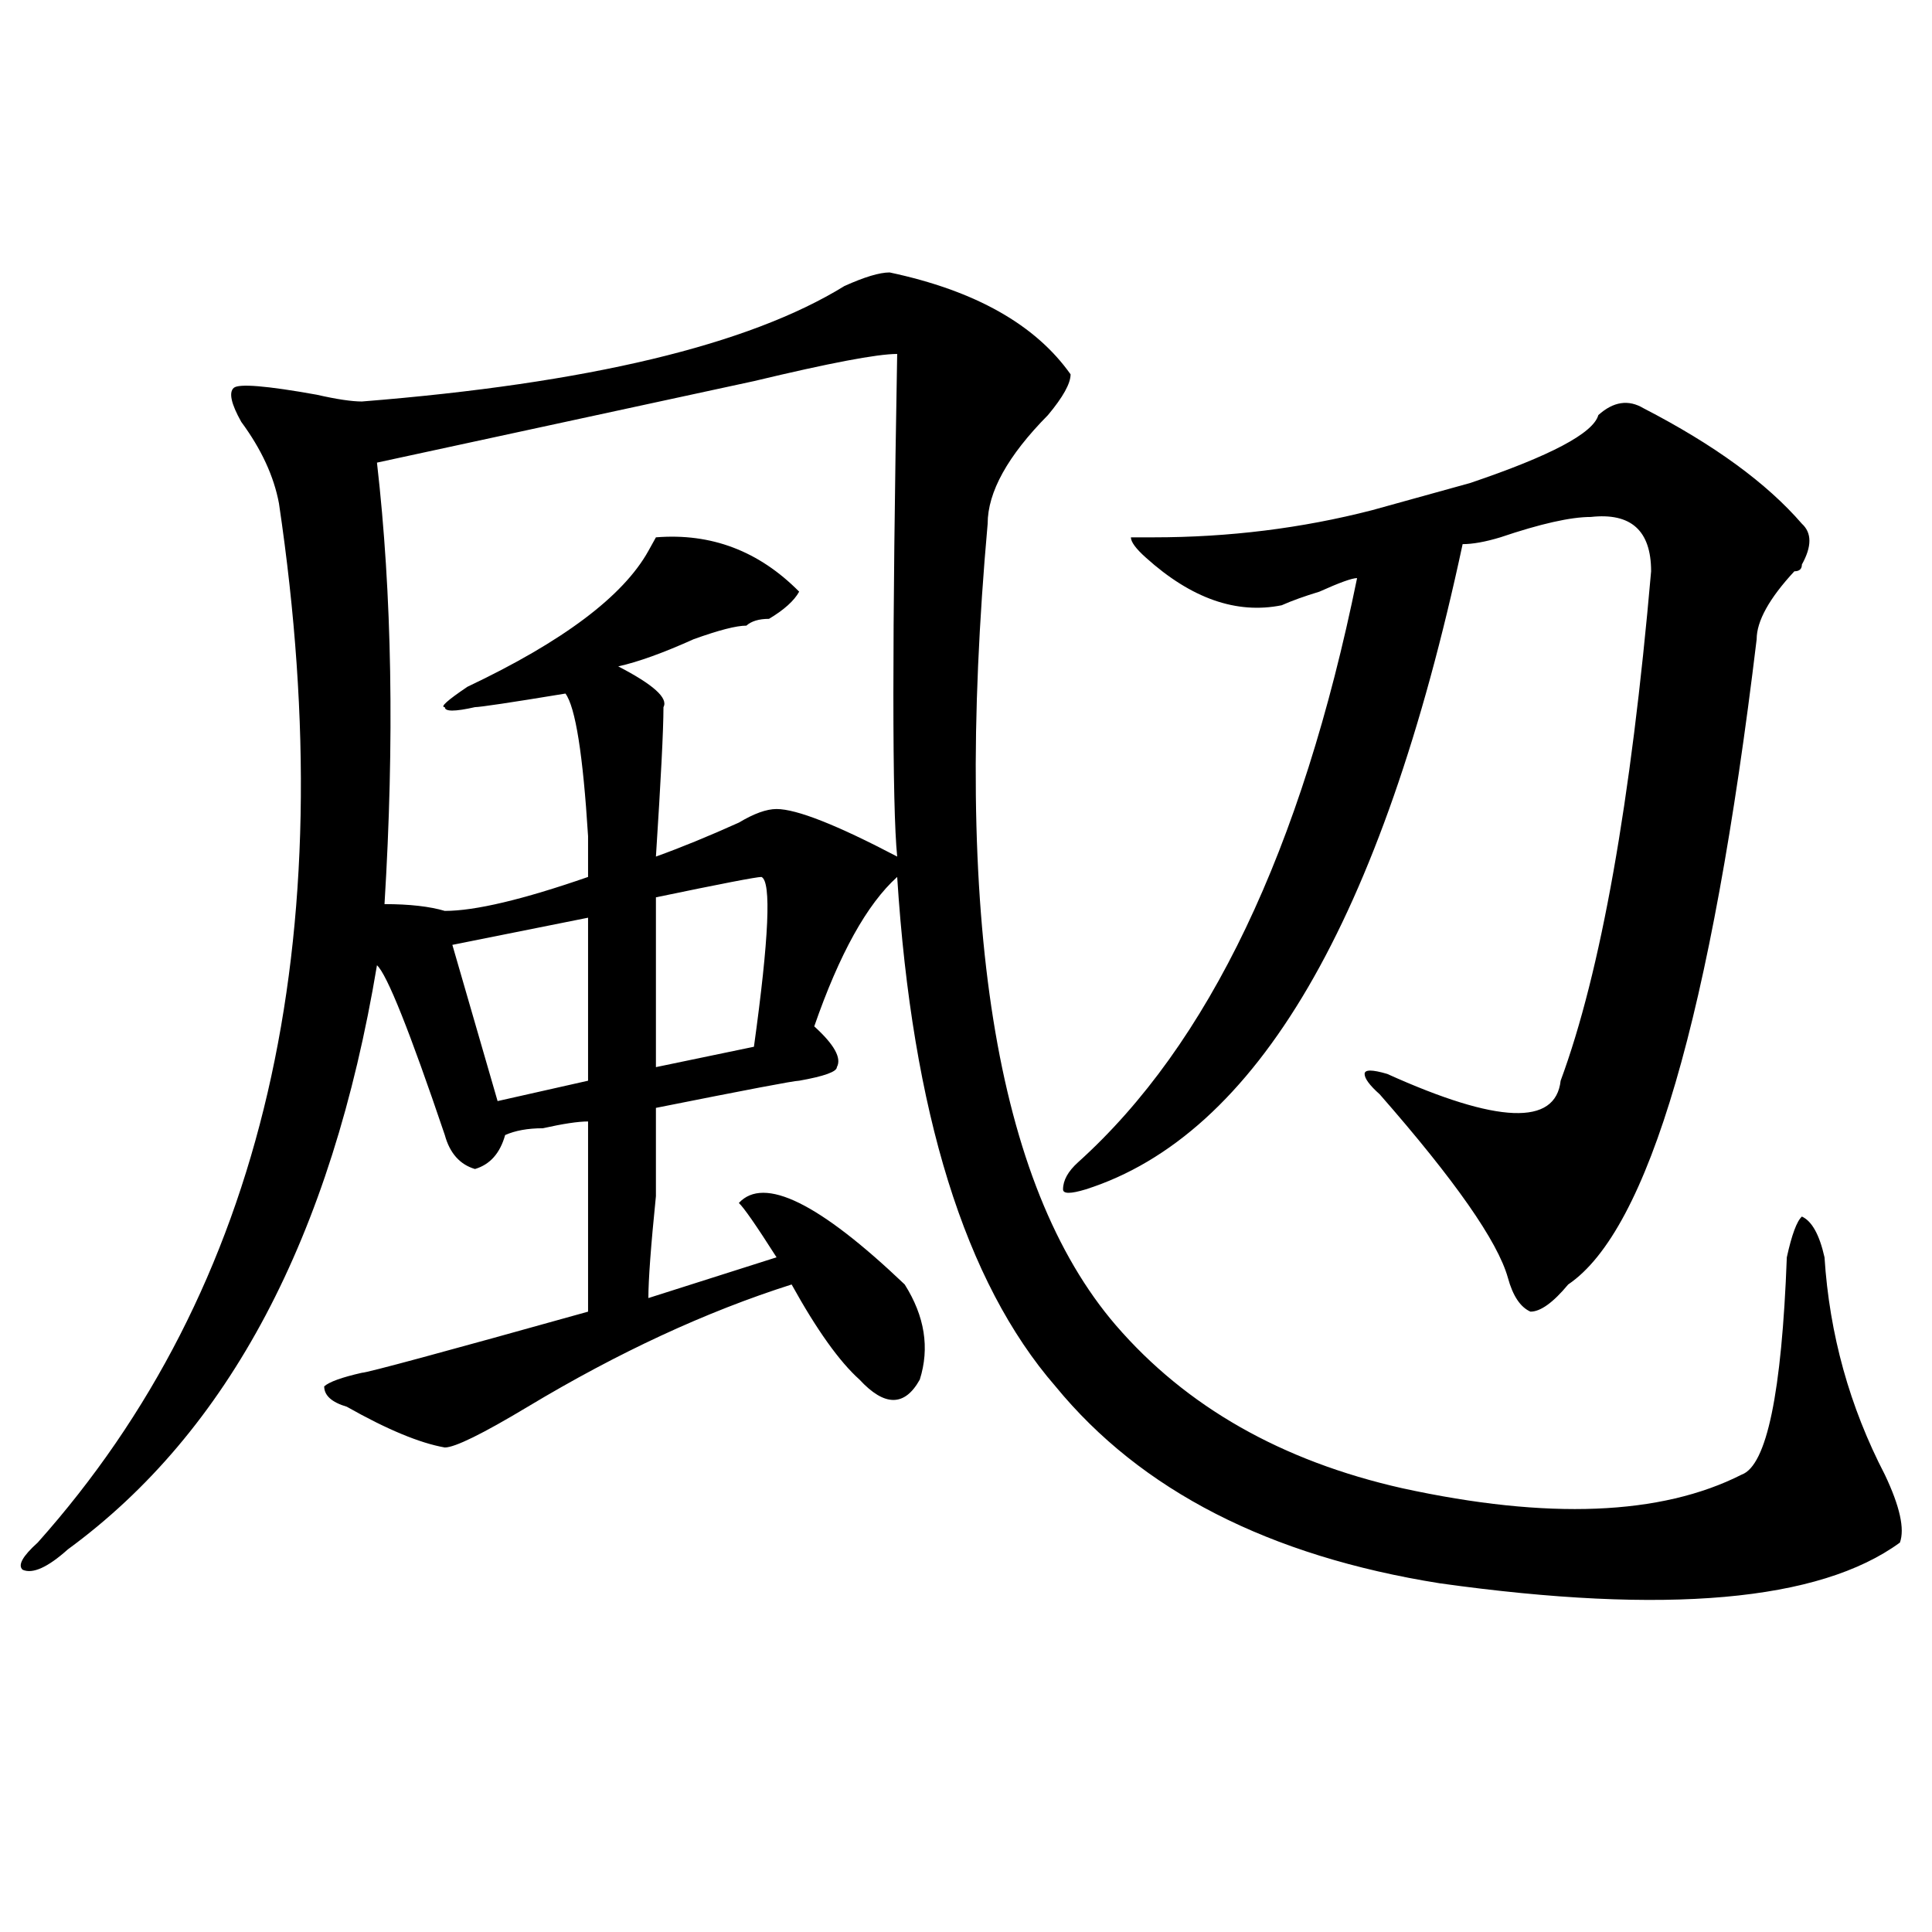 <?xml version="1.0" encoding="utf-8"?>
<!-- Generator: Adobe Illustrator 16.0.0, SVG Export Plug-In . SVG Version: 6.00 Build 0)  -->
<!DOCTYPE svg PUBLIC "-//W3C//DTD SVG 1.1//EN" "http://www.w3.org/Graphics/SVG/1.1/DTD/svg11.dtd">
<svg version="1.1" id="图层_1" xmlns="http://www.w3.org/2000/svg" xmlns:xlink="http://www.w3.org/1999/xlink" x="0px" y="0px"
	 width="1000px" height="1000px" viewBox="0 0 1000 1000" enable-background="new 0 0 1000 1000" xml:space="preserve">
<path d="M460.477,141.016c44.206,9.394,75.425,26.972,93.656,52.734c0,4.725-3.902,11.756-11.707,21.094
	c-20.853,21.094-31.219,39.881-31.219,56.25C492.976,475,515.11,613.318,577.547,685.938
	c36.402,42.188,85.852,70.313,148.289,84.375c75.425,16.425,133.96,14.063,175.605-7.031c12.988-4.669,20.792-42.188,23.414-112.5
	c2.561-11.7,5.183-18.731,7.805-21.094c5.183,2.362,9.085,9.394,11.707,21.094c2.561,39.881,12.988,77.344,31.219,112.5
	c7.805,16.425,10.366,28.125,7.805,35.156c-41.645,30.432-120.973,37.463-238.043,21.094
	c-88.473-14.063-154.813-48.01-199.02-101.953C499.5,663.69,472.184,575.8,464.379,453.906
	c-15.609,14.063-29.938,39.881-42.926,77.344c10.365,9.394,14.268,16.425,11.707,21.094c0,2.362-6.524,4.725-19.512,7.031
	c-2.622,0-27.316,4.725-74.145,14.063c0,7.031,0,22.303,0,45.703c-2.622,25.818-3.902,43.396-3.902,52.734l66.34-21.094
	c-10.427-16.369-16.951-25.763-19.512-28.125c12.988-14.063,41.584,0,85.852,42.188c10.365,16.425,12.988,32.85,7.805,49.219
	c-7.805,14.063-18.231,14.063-31.219,0c-10.427-9.338-22.134-25.763-35.121-49.219c-44.267,14.063-89.754,35.156-136.582,63.281
	c-23.414,14.063-37.743,21.094-42.926,21.094c-13.049-2.307-29.938-9.338-50.73-21.094c-7.805-2.307-11.707-5.822-11.707-10.547
	c2.561-2.307,9.085-4.669,19.512-7.031c2.561,0,41.584-10.547,117.07-31.641v-98.438c-5.244,0-13.049,1.209-23.414,3.516
	c-7.805,0-14.329,1.209-19.512,3.516c-2.622,9.394-7.805,15.271-15.609,17.578c-7.805-2.307-13.049-8.185-15.609-17.578
	c-18.231-53.888-29.938-83.166-35.121-87.891c-23.414,140.625-76.766,241.425-159.996,302.344
	c-10.427,9.338-18.231,12.854-23.414,10.547c-2.622-2.362,0-7.031,7.805-14.063c117.07-131.231,158.655-310.528,124.875-537.891
	c-2.622-14.063-9.146-28.125-19.512-42.188c-5.244-9.338-6.524-15.216-3.902-17.578c2.561-2.307,16.89-1.153,42.926,3.516
	c10.365,2.362,18.17,3.516,23.414,3.516c117.07-9.338,200.3-29.278,249.75-59.766C447.428,143.378,455.233,141.016,460.477,141.016z
	 M464.379,183.203c-10.427,0-35.121,4.725-74.145,14.063c-65.059,14.063-130.119,28.125-195.117,42.188
	c7.805,68.006,9.085,144.141,3.902,228.516c12.988,0,23.414,1.209,31.219,3.516c15.609,0,40.304-5.822,74.145-17.578
	c0-4.669,0-11.7,0-21.094c-2.622-42.188-6.524-66.797-11.707-73.828c-28.658,4.725-44.267,7.031-46.828,7.031
	c-10.427,2.362-15.609,2.362-15.609,0c-2.622,0,1.281-3.516,11.707-10.547c49.389-23.4,80.608-46.856,93.656-70.313l3.902-7.031
	c28.597-2.307,53.291,7.031,74.145,28.125c-2.622,4.725-7.805,9.394-15.609,14.063c-5.244,0-9.146,1.209-11.707,3.516
	c-5.244,0-14.329,2.362-27.316,7.031c-15.609,7.031-28.658,11.756-39.023,14.063c18.17,9.394,25.975,16.425,23.414,21.094
	c0,11.756-1.342,37.519-3.902,77.344c12.988-4.669,27.316-10.547,42.926-17.578c7.805-4.669,14.268-7.031,19.512-7.031
	c10.365,0,31.219,8.24,62.438,24.609C461.758,417.597,461.758,330.859,464.379,183.203z M304.383,475l-70.242,14.063l23.414,80.859
	l46.828-10.547C304.383,526.581,304.383,498.456,304.383,475z M394.137,453.906c-2.622,0-20.853,3.516-54.633,10.547v87.891
	l50.73-10.547C398.04,485.547,399.32,456.269,394.137,453.906z M760.958,250c41.584-14.063,63.718-25.763,66.34-35.156
	c7.805-7.031,15.609-8.185,23.414-3.516c36.402,18.787,63.718,38.672,81.949,59.766c5.183,4.725,5.183,11.756,0,21.094
	c0,2.362-1.341,3.516-3.902,3.516c-13.048,14.063-19.512,25.818-19.512,35.156c-23.414,194.568-55.974,305.859-97.559,333.984
	c-7.805,9.394-14.329,14.063-19.512,14.063c-5.244-2.307-9.146-8.185-11.707-17.578c-5.244-18.731-27.316-50.372-66.34-94.922
	c-5.244-4.669-7.805-8.185-7.805-10.547c0-2.307,3.902-2.307,11.707,0c57.194,25.818,87.132,26.972,89.754,3.516
	c20.792-56.25,36.402-144.141,46.828-263.672c0-21.094-10.427-30.432-31.219-28.125c-10.427,0-26.036,3.516-46.828,10.547
	c-7.805,2.362-14.329,3.516-19.512,3.516C715.41,476.209,650.35,587.5,561.938,615.625c-7.805,2.362-11.707,2.362-11.707,0
	c0-4.669,2.561-9.338,7.805-14.063c67.62-60.919,115.729-161.719,144.387-302.344c-2.622,0-9.146,2.362-19.512,7.031
	c-7.805,2.362-14.329,4.725-19.512,7.031c-23.414,4.725-46.828-3.516-70.242-24.609c-5.244-4.669-7.805-8.185-7.805-10.547h11.707
	c39.023,0,76.705-4.669,113.168-14.063L760.958,250z"/>
</svg>
